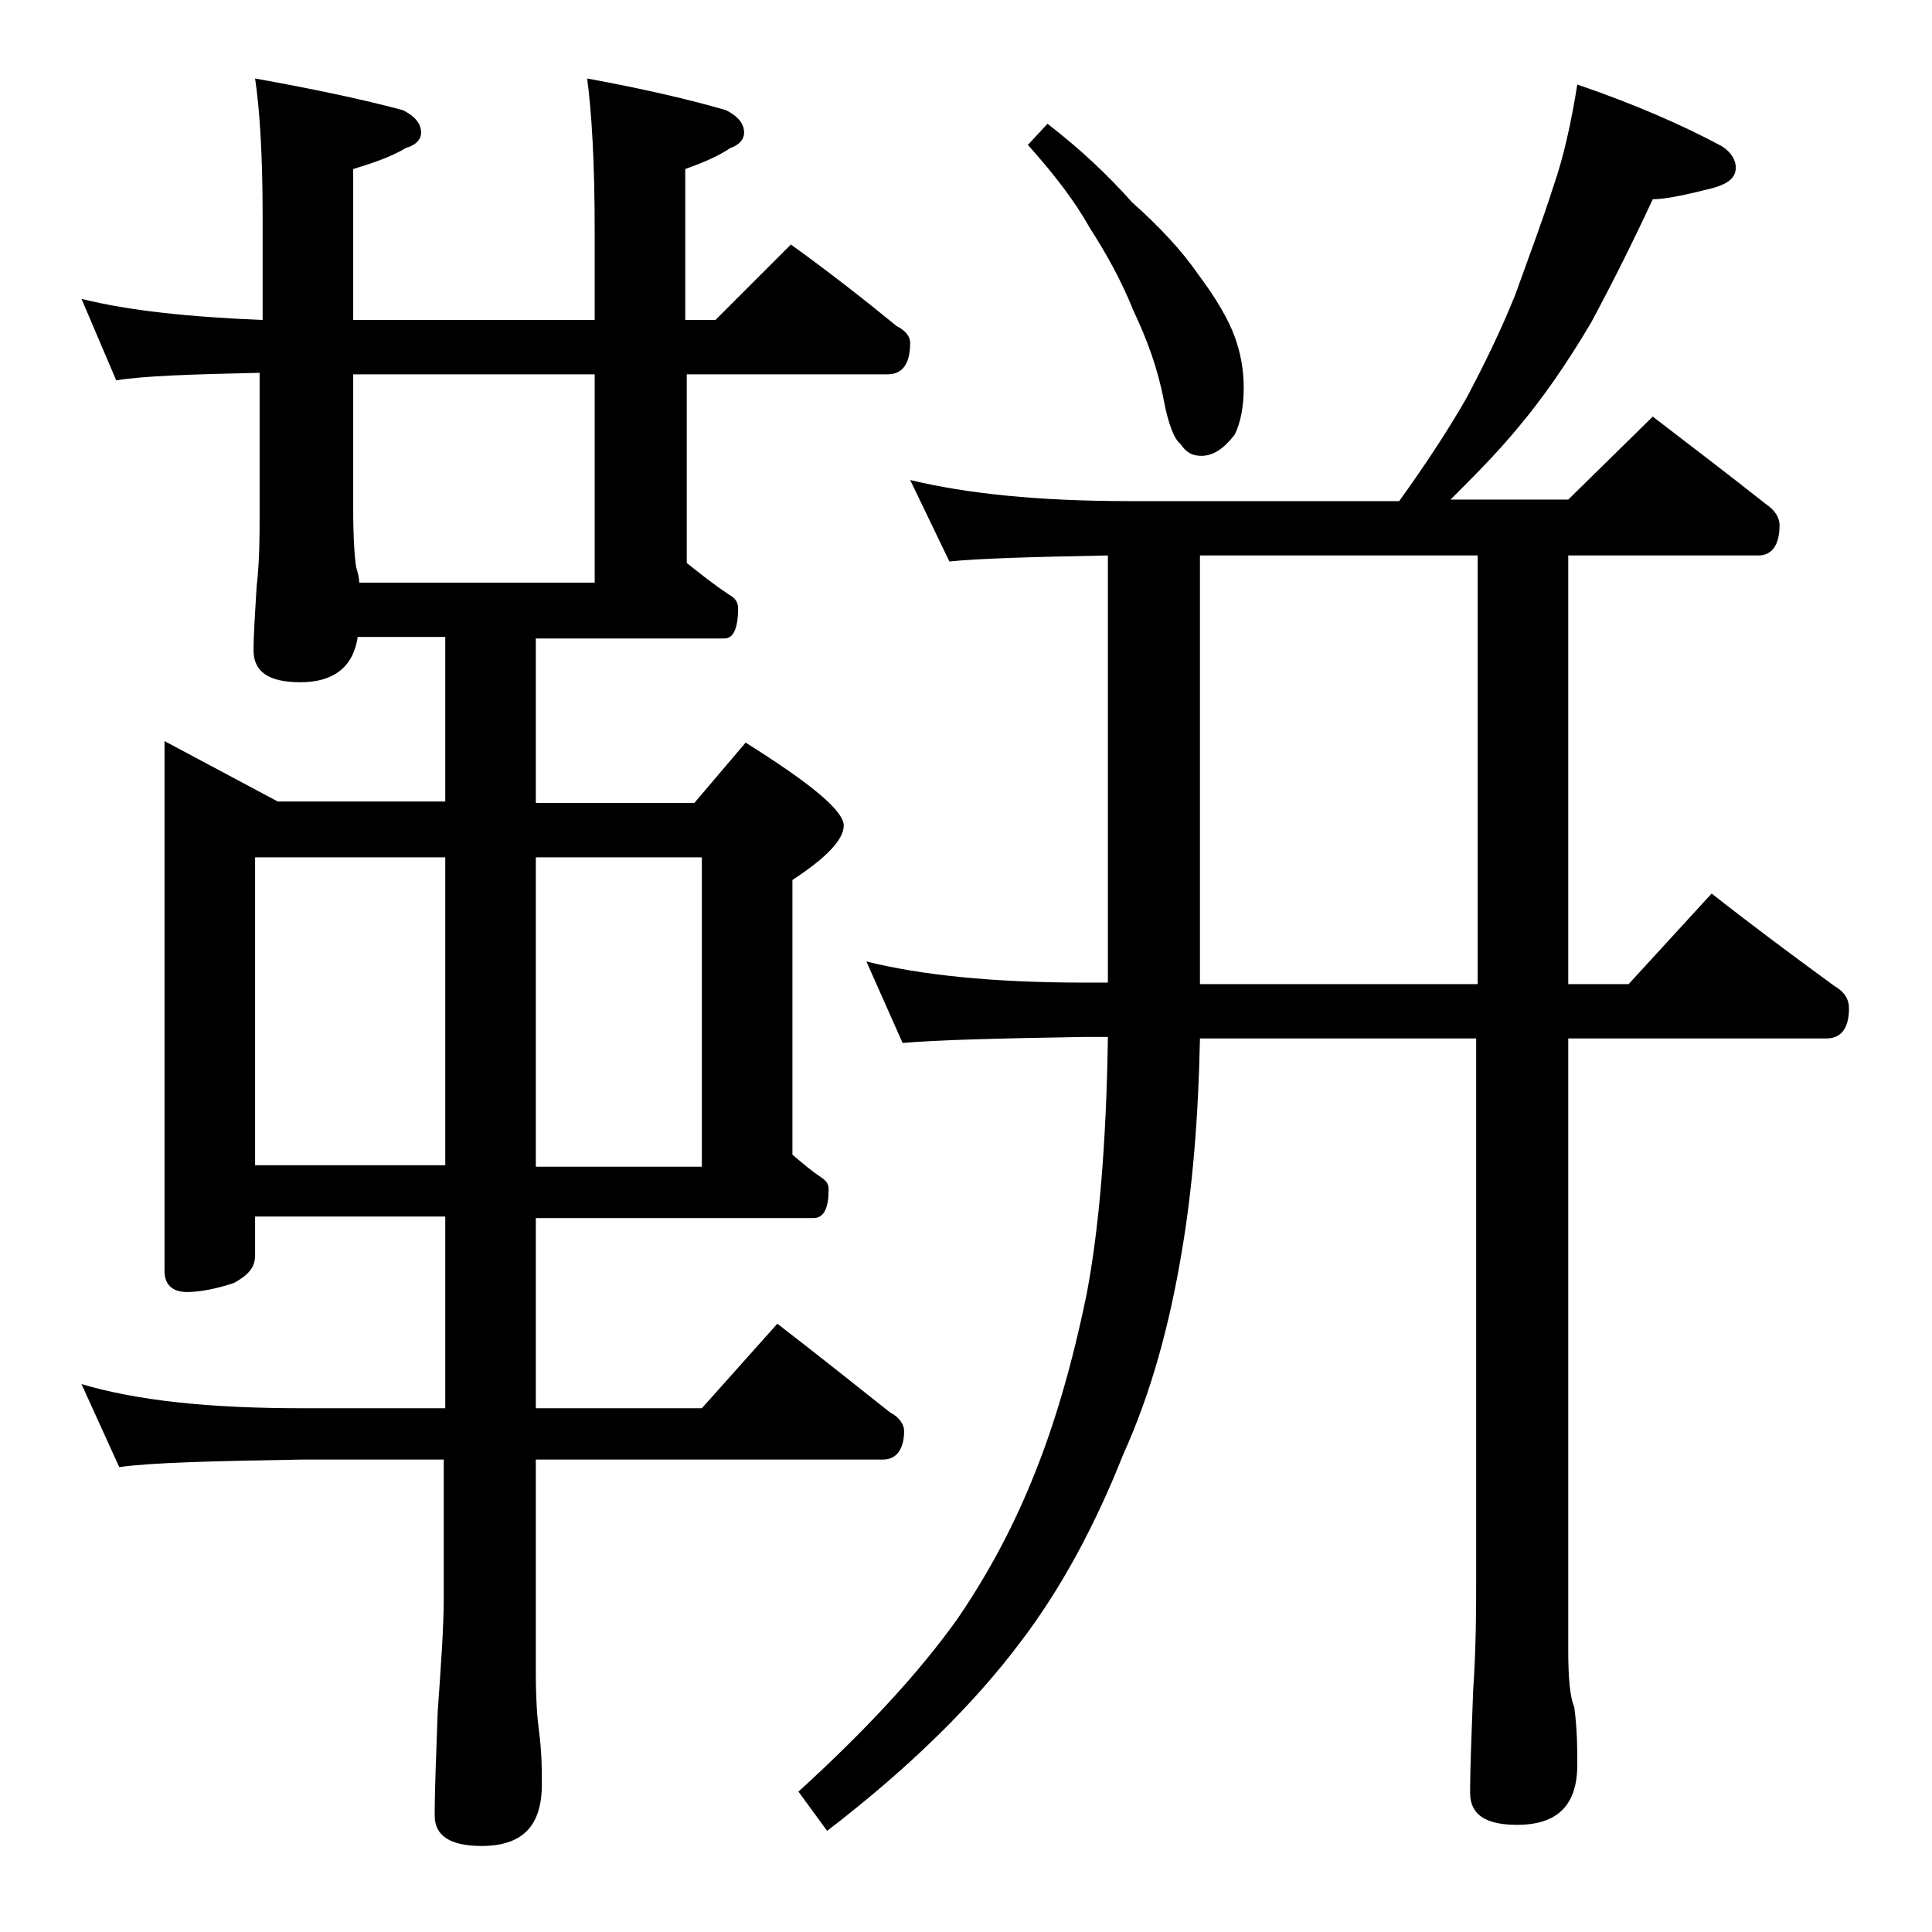 <?xml version="1.0" encoding="utf-8"?>
<!-- Generator: Adobe Illustrator 18.0.0, SVG Export Plug-In . SVG Version: 6.00 Build 0)  -->
<!DOCTYPE svg PUBLIC "-//W3C//DTD SVG 1.1//EN" "http://www.w3.org/Graphics/SVG/1.1/DTD/svg11.dtd">
<svg version="1.1" id="Layer_1" xmlns="http://www.w3.org/2000/svg" xmlns:xlink="http://www.w3.org/1999/xlink" x="0px" y="0px"
	 viewBox="0 0 128 128" enable-background="new 0 0 128 128" xml:space="preserve">
<path d="M5.4,19.8c3.2,0.8,7.2,1.2,12,1.4v-6.9c0-4.1-0.2-7.1-0.5-9.1c3.9,0.7,7.2,1.4,9.8,2.1c0.8,0.4,1.2,0.9,1.2,1.5
	c0,0.4-0.3,0.8-1,1c-1,0.6-2.2,1-3.5,1.4v10h16v-5.9c0-4.5-0.2-7.9-0.5-10.1c3.8,0.7,6.8,1.4,9.2,2.1c0.8,0.4,1.2,0.9,1.2,1.5
	c0,0.4-0.3,0.8-0.9,1c-0.9,0.6-1.9,1-3,1.4v10h2l5-5c2.5,1.8,4.8,3.6,7,5.4c0.6,0.3,0.9,0.7,0.9,1.1c0,1.4-0.5,2.1-1.5,2.1H45.5
	v12.5c1,0.8,1.9,1.5,2.8,2.1c0.4,0.2,0.6,0.5,0.6,0.9c0,1.3-0.3,2-0.9,2H35.5v10.9H46l3.4-4c4.3,2.7,6.5,4.5,6.5,5.5
	c0,0.9-1.1,2.1-3.4,3.6v18.2c0.7,0.6,1.3,1.1,1.9,1.5c0.3,0.2,0.5,0.4,0.5,0.8c0,1.2-0.3,1.9-1,1.9H35.5v12.6h11l5-5.6
	c2.6,2,5.1,4,7.5,5.9c0.6,0.3,0.9,0.8,0.9,1.2c0,1.2-0.5,1.9-1.4,1.9h-23v14.1c0,1.8,0.1,3.1,0.2,3.8c0.2,1.5,0.2,2.7,0.2,3.6
	c0,2.8-1.3,4.1-4,4.1c-2.1,0-3.1-0.7-3.1-2c0-1.8,0.1-4.1,0.2-6.9c0.2-2.9,0.4-5.5,0.4-7.6v-9.1H20c-5.9,0.1-10,0.2-12.1,0.5
	l-2.5-5.5c3.7,1.1,8.5,1.6,14.6,1.6h9.5V80.6H16.9v2.6c0,0.8-0.5,1.3-1.4,1.8c-1.2,0.4-2.3,0.6-3.1,0.6c-1,0-1.5-0.5-1.5-1.4V49.1
	l7.5,4h11.1V42.2h-5.8c-0.3,2-1.6,3-3.8,3c-2.1,0-3.1-0.7-3.1-2.1c0-1.1,0.1-2.5,0.2-4.2c0.2-1.8,0.2-3.3,0.2-4.8v-9.4
	c-4.5,0.1-7.7,0.2-9.5,0.5L5.4,19.8z M16.9,77.2h12.6V56.8H16.9V77.2z M23.8,38.6h15.6V24.8h-16v8.9c0,2,0.1,3.3,0.2,3.9
	C23.7,37.9,23.8,38.3,23.8,38.6z M35.5,56.8v20.5h11V56.8H35.5z M104.5,5.6c3.8,1.3,7,2.7,9.6,4.1c0.6,0.4,0.9,0.9,0.9,1.4
	c0,0.8-0.7,1.2-2.1,1.5c-1.6,0.4-2.7,0.6-3.4,0.6c-1.3,2.8-2.7,5.6-4.1,8.2c-1.6,2.7-3.2,5-4.8,6.9c-1.4,1.7-2.9,3.2-4.5,4.8h7.8
	l5.6-5.5c2.6,2,5.1,3.9,7.5,5.8c0.6,0.4,0.9,0.9,0.9,1.4c0,1.3-0.5,2-1.4,2h-12.6v28.4h4l5.5-6c2.8,2.2,5.5,4.2,8.1,6.1
	c0.7,0.4,1,0.9,1,1.5c0,1.3-0.5,2-1.5,2h-17.1v40.5c0,1.8,0.1,3.1,0.4,3.8c0.2,1.5,0.2,2.8,0.2,3.8c0,2.7-1.3,4-4,4
	c-2.1,0-3.1-0.7-3.1-2.1c0-1.8,0.1-4,0.2-6.8c0.2-2.9,0.2-5.5,0.2-7.6V68.8H79.5c-0.1,5.2-0.5,10-1.2,14.1c-0.8,4.8-2,9.3-3.9,13.5
	c-1.9,4.8-4.2,9-6.8,12.4c-3,4-7.2,8.2-12.8,12.5l-1.9-2.6c4.5-4.1,8-7.9,10.5-11.4c2.2-3.2,3.9-6.5,5.2-9.8c1.2-3,2.4-6.9,3.4-11.8
	c0.8-4.2,1.3-9.9,1.4-17h-1.6c-5.8,0.1-9.8,0.2-12,0.4l-2.4-5.4c3.6,0.9,8.4,1.4,14.4,1.4h1.6V36.8c-5.1,0.1-8.6,0.2-10.5,0.4
	l-2.6-5.4c3.7,0.9,8.5,1.4,14.5,1.4h17.9c1.8-2.5,3.3-4.8,4.5-6.9c1.1-2.1,2.2-4.3,3.2-6.8c0.9-2.5,1.8-4.9,2.5-7.1
	C103.6,10.4,104.1,8.1,104.5,5.6z M69.4,8.2c2.2,1.7,4,3.4,5.6,5.2c1.8,1.6,3.3,3.2,4.4,4.8c1.2,1.6,2,3,2.4,4.1
	c0.4,1.1,0.6,2.2,0.6,3.4c0,1.2-0.2,2.3-0.6,3.1c-0.7,0.9-1.4,1.4-2.2,1.4c-0.6,0-1-0.2-1.4-0.8c-0.4-0.3-0.8-1.3-1.1-2.9
	c-0.4-2.1-1.1-4-2-5.9c-0.8-2-1.8-3.8-2.9-5.5c-1-1.8-2.4-3.6-4.1-5.5L69.4,8.2z M97.9,65.1V36.8H79.5v28.4H97.9z"/>
</svg>
